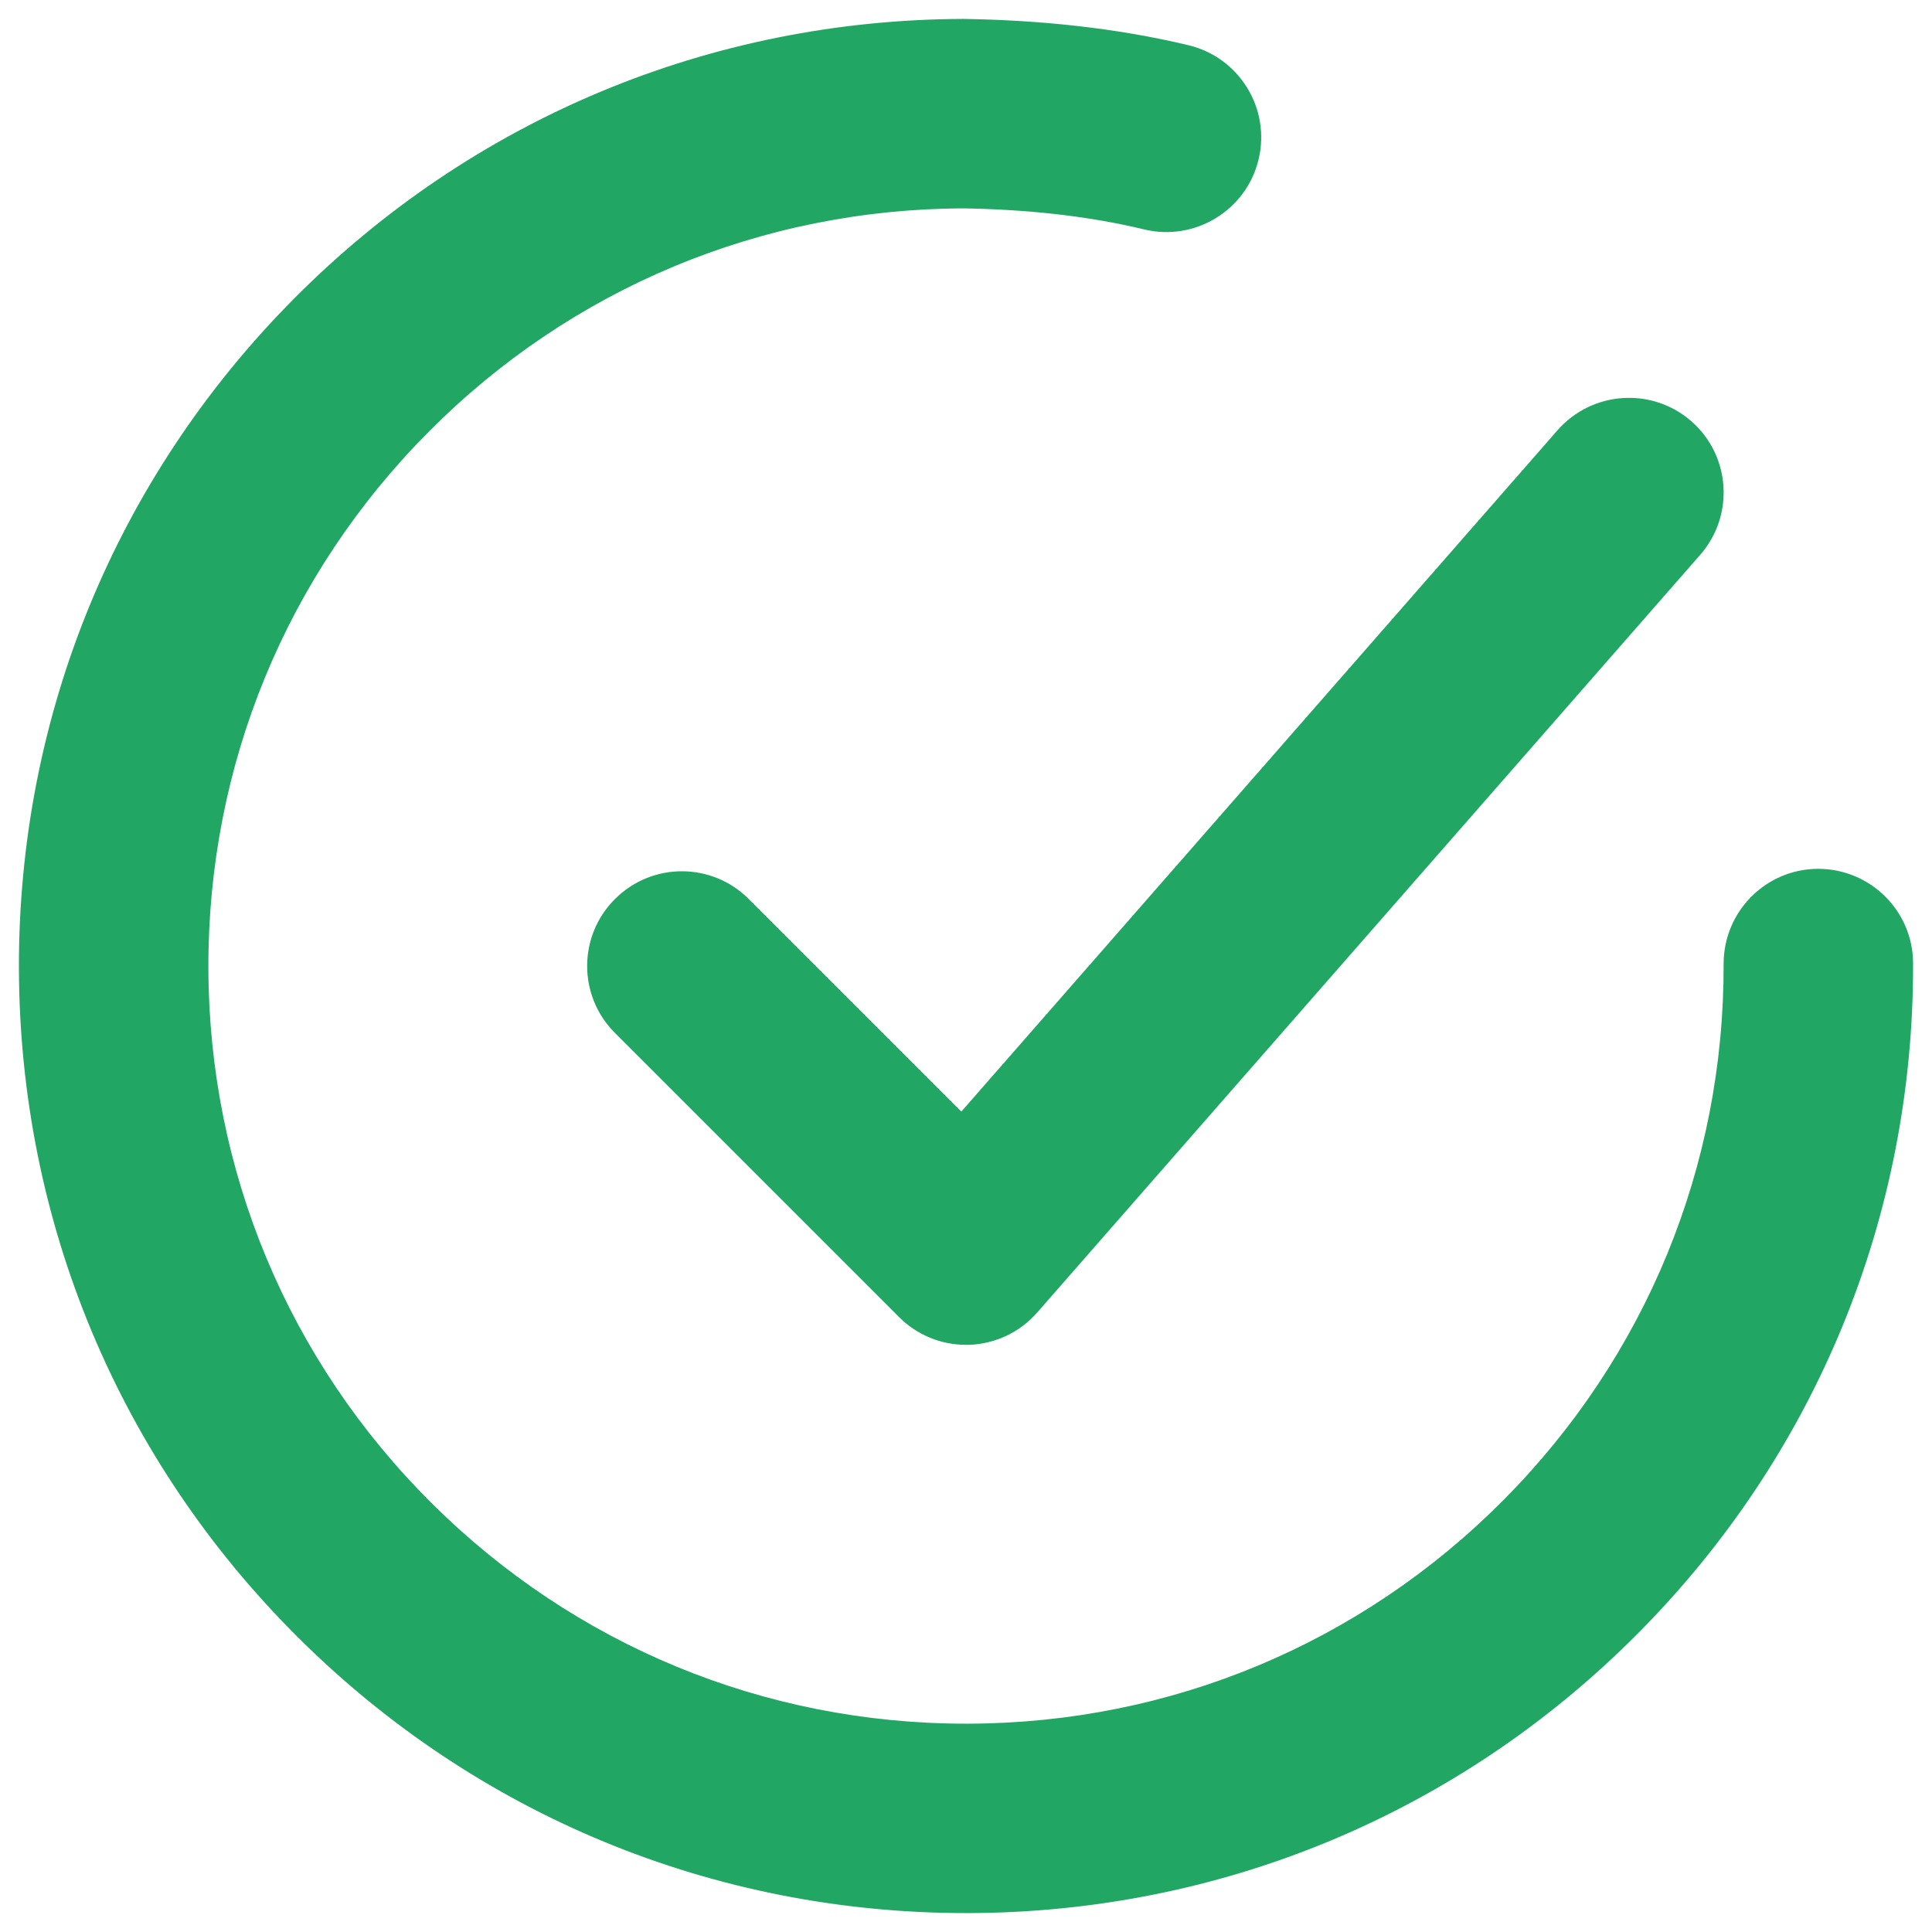 <?xml version="1.0" encoding="UTF-8"?>
<svg width="34px" height="34px" viewBox="0 0 34 34" version="1.1" xmlns="http://www.w3.org/2000/svg" xmlns:xlink="http://www.w3.org/1999/xlink">
    <!-- Generator: Sketch 62 (91390) - https://sketch.com -->
    <title>checkmark-circle-2</title>
    <desc>Created with Sketch.</desc>
    <defs>
        <path d="M19.952,3.333 C21.277,3.353 22.627,3.487 23.92,3.797 C24.813,4.013 25.365,4.913 25.148,5.809 C24.933,6.702 24.028,7.252 23.138,7.038 C22.103,6.788 21.005,6.684 19.962,6.667 C16.4,6.677 13.055,8.073 10.545,10.598 C8.033,13.123 6.657,16.477 6.667,20.038 C6.677,23.6 8.073,26.944 10.598,29.455 C13.115,31.957 16.452,33.334 20,33.334 L20,33.334 L20.038,33.334 C23.6,33.324 26.945,31.927 29.455,29.402 C31.967,26.875 33.343,23.523 33.333,19.962 C33.332,19.042 34.075,18.292 34.995,18.29 L34.995,18.29 C35.918,18.29 36.665,19.034 36.667,19.952 C36.68,24.404 34.958,28.595 31.818,31.752 C28.68,34.908 24.5,36.654 20.048,36.667 L20.048,36.667 L20,36.667 C15.565,36.667 11.393,34.947 8.248,31.819 C5.092,28.68 3.347,24.5 3.333,20.049 C3.32,15.595 5.042,11.405 8.182,8.248 C11.32,5.092 15.5,3.347 19.952,3.333 Z M30.413,10.568 C31.02,9.88 32.072,9.807 32.765,10.413 C33.457,11.018 33.527,12.072 32.92,12.765 L32.92,12.765 L21.253,26.098 C20.95,26.445 20.517,26.65 20.055,26.667 L20.055,26.667 L20,26.667 C19.558,26.667 19.135,26.492 18.822,26.178 L18.822,26.178 L13.822,21.178 C13.17,20.527 13.17,19.473 13.822,18.822 C14.473,18.17 15.527,18.17 16.178,18.822 L16.178,18.822 L19.918,22.562 Z" id="path-1"></path>
    </defs>
    <g id="Pilot-1-(mobile)" stroke="none" stroke-width="1" fill="none" fill-rule="evenodd">
        <g id="Comment-received" transform="translate(-163, -481)">
            <g id="checkmark-circle-2" transform="translate(160, 478)">
                <mask id="mask-2" fill="white">
                    <use xlink:href="#path-1"></use>
                </mask>
                <use id="🎨-Icon-Сolor" fill="#21A663" fill-rule="evenodd" xlink:href="#path-1"></use>
            </g>
        </g>
    </g>
</svg>